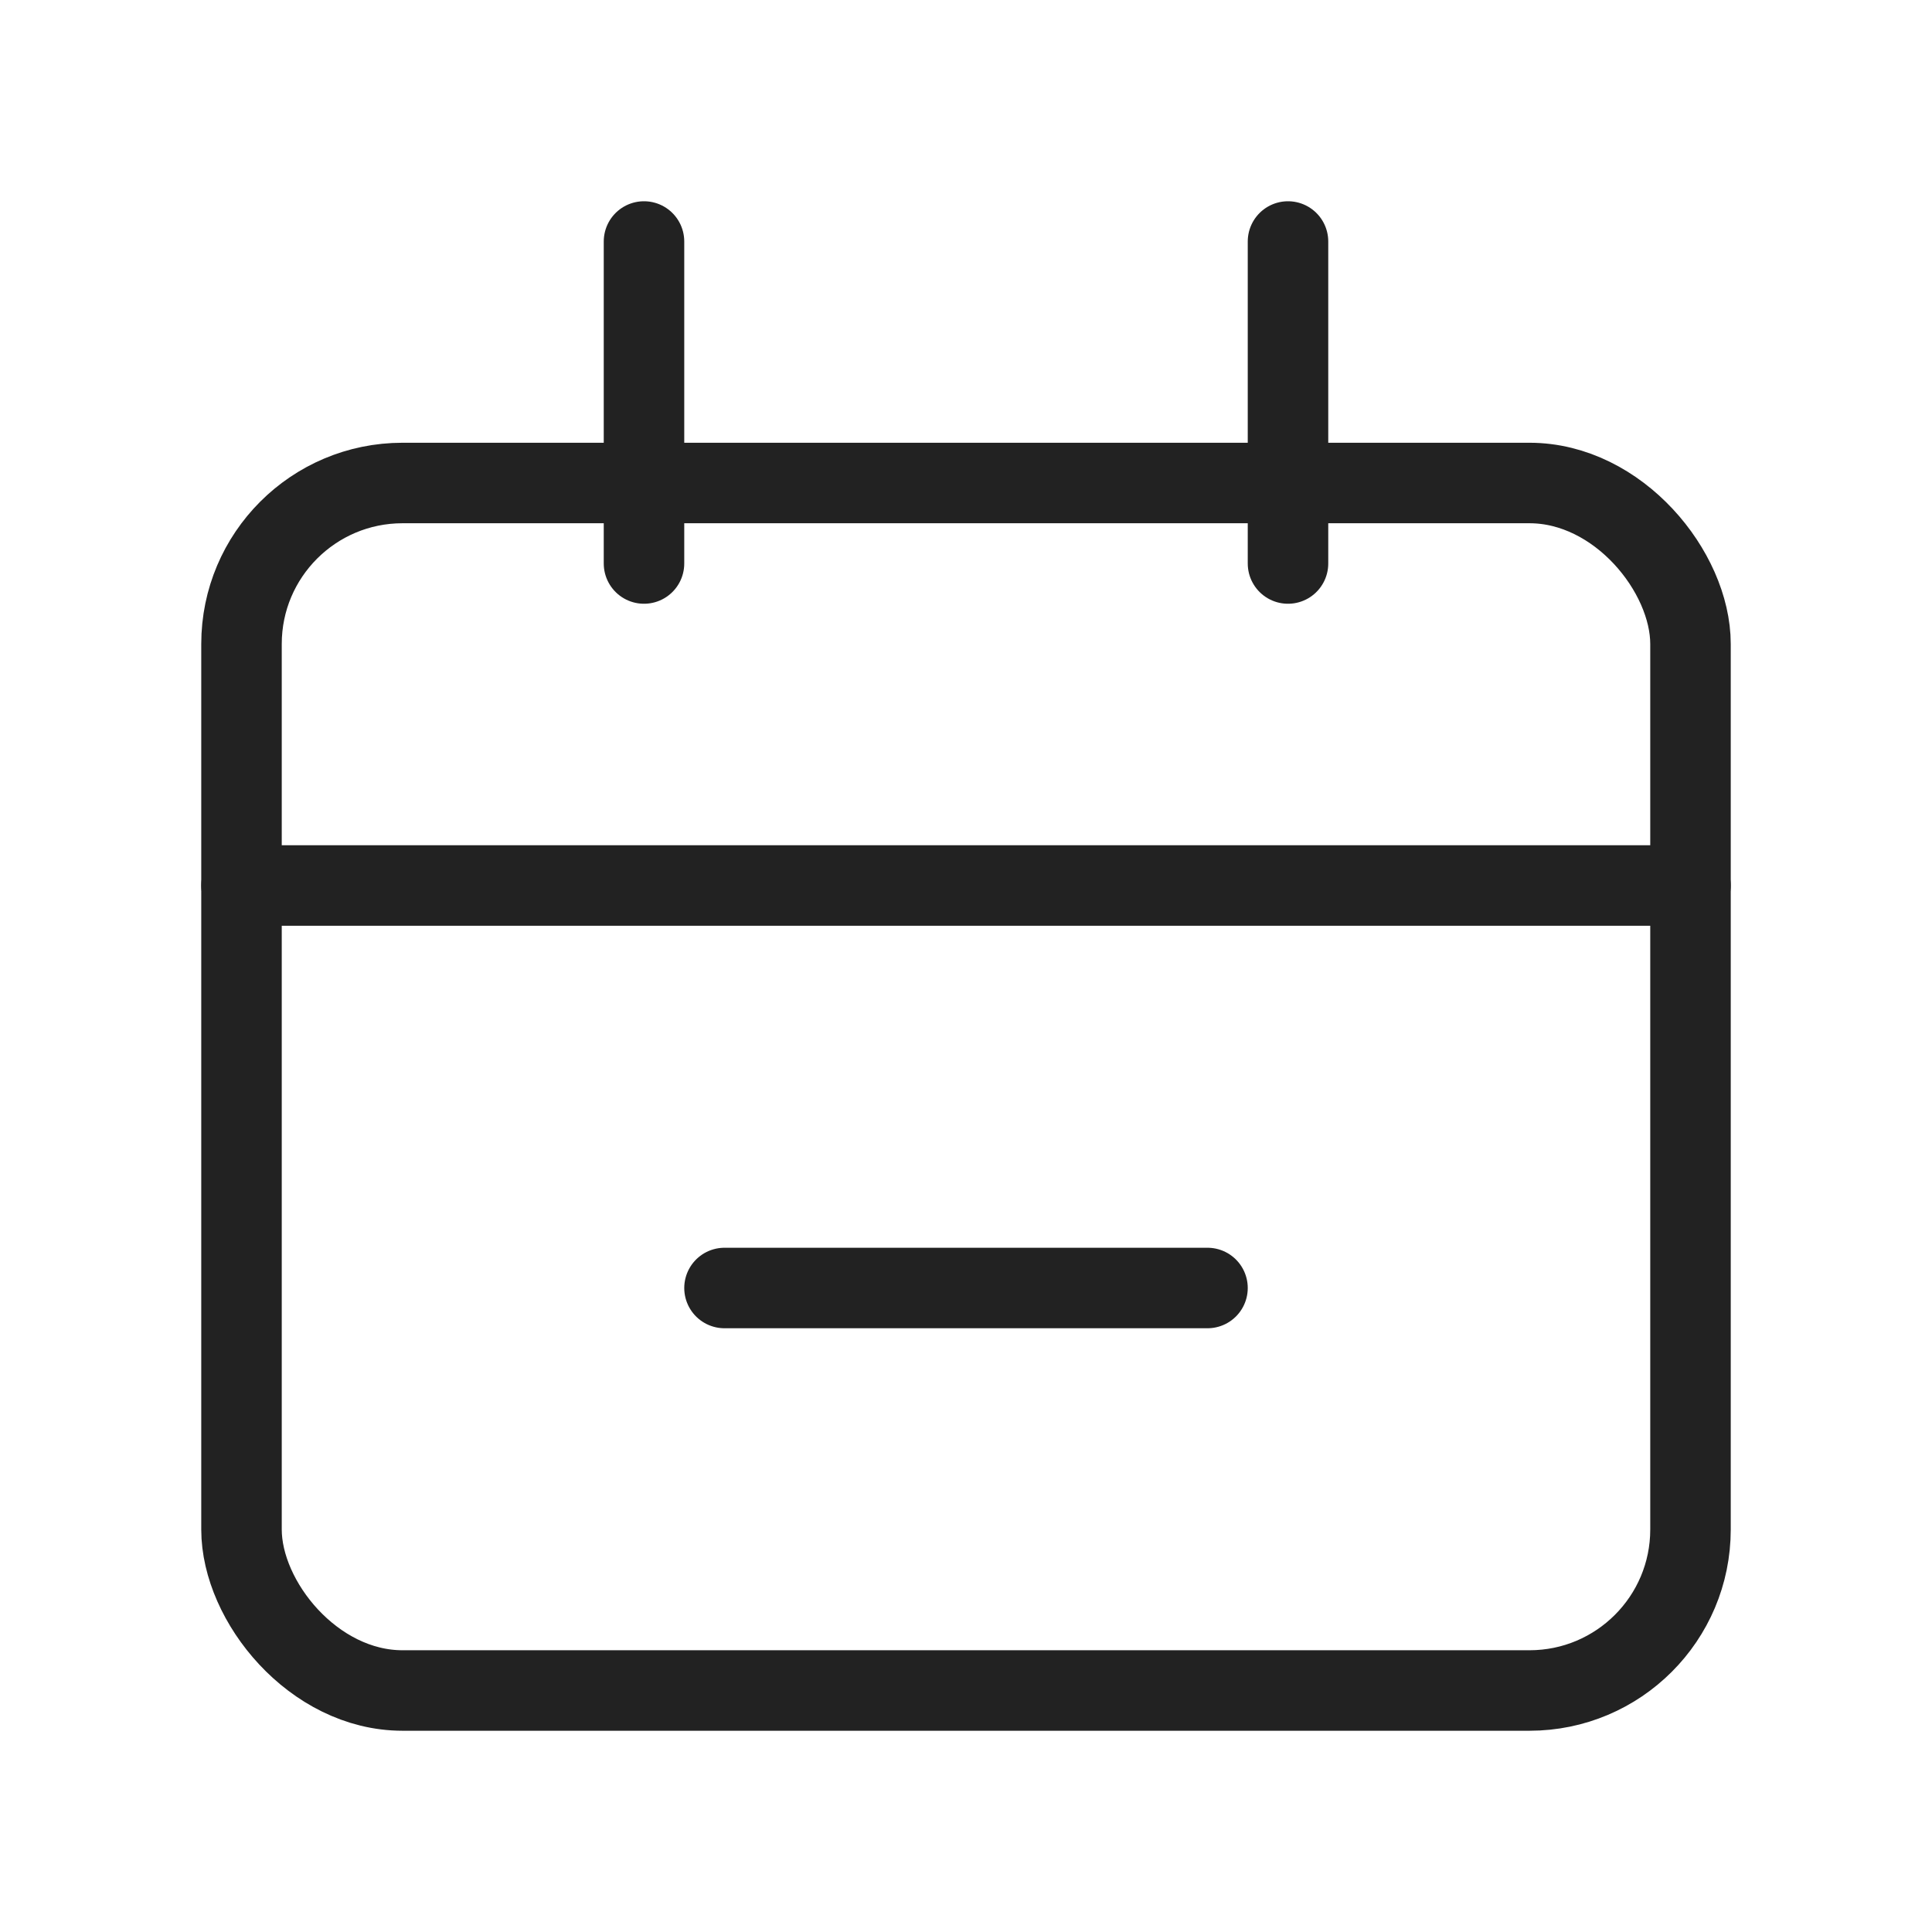 <?xml version="1.0" encoding="utf-8"?>
<svg width="800px" height="800px" viewBox="0 0 24 24" fill="none" xmlns="http://www.w3.org/2000/svg">
<rect x="3" y="6" width="18" height="15" rx="2" stroke="#222222"/>
<path d="M3 11L21 11" stroke="#222222" stroke-linecap="round"/>
<path d="M9 16H15" stroke="#222222" stroke-linecap="round"/>
<path d="M8 3L8 7" stroke="#222222" stroke-linecap="round"/>
<path d="M16 3L16 7" stroke="#222222" stroke-linecap="round"/>
</svg>